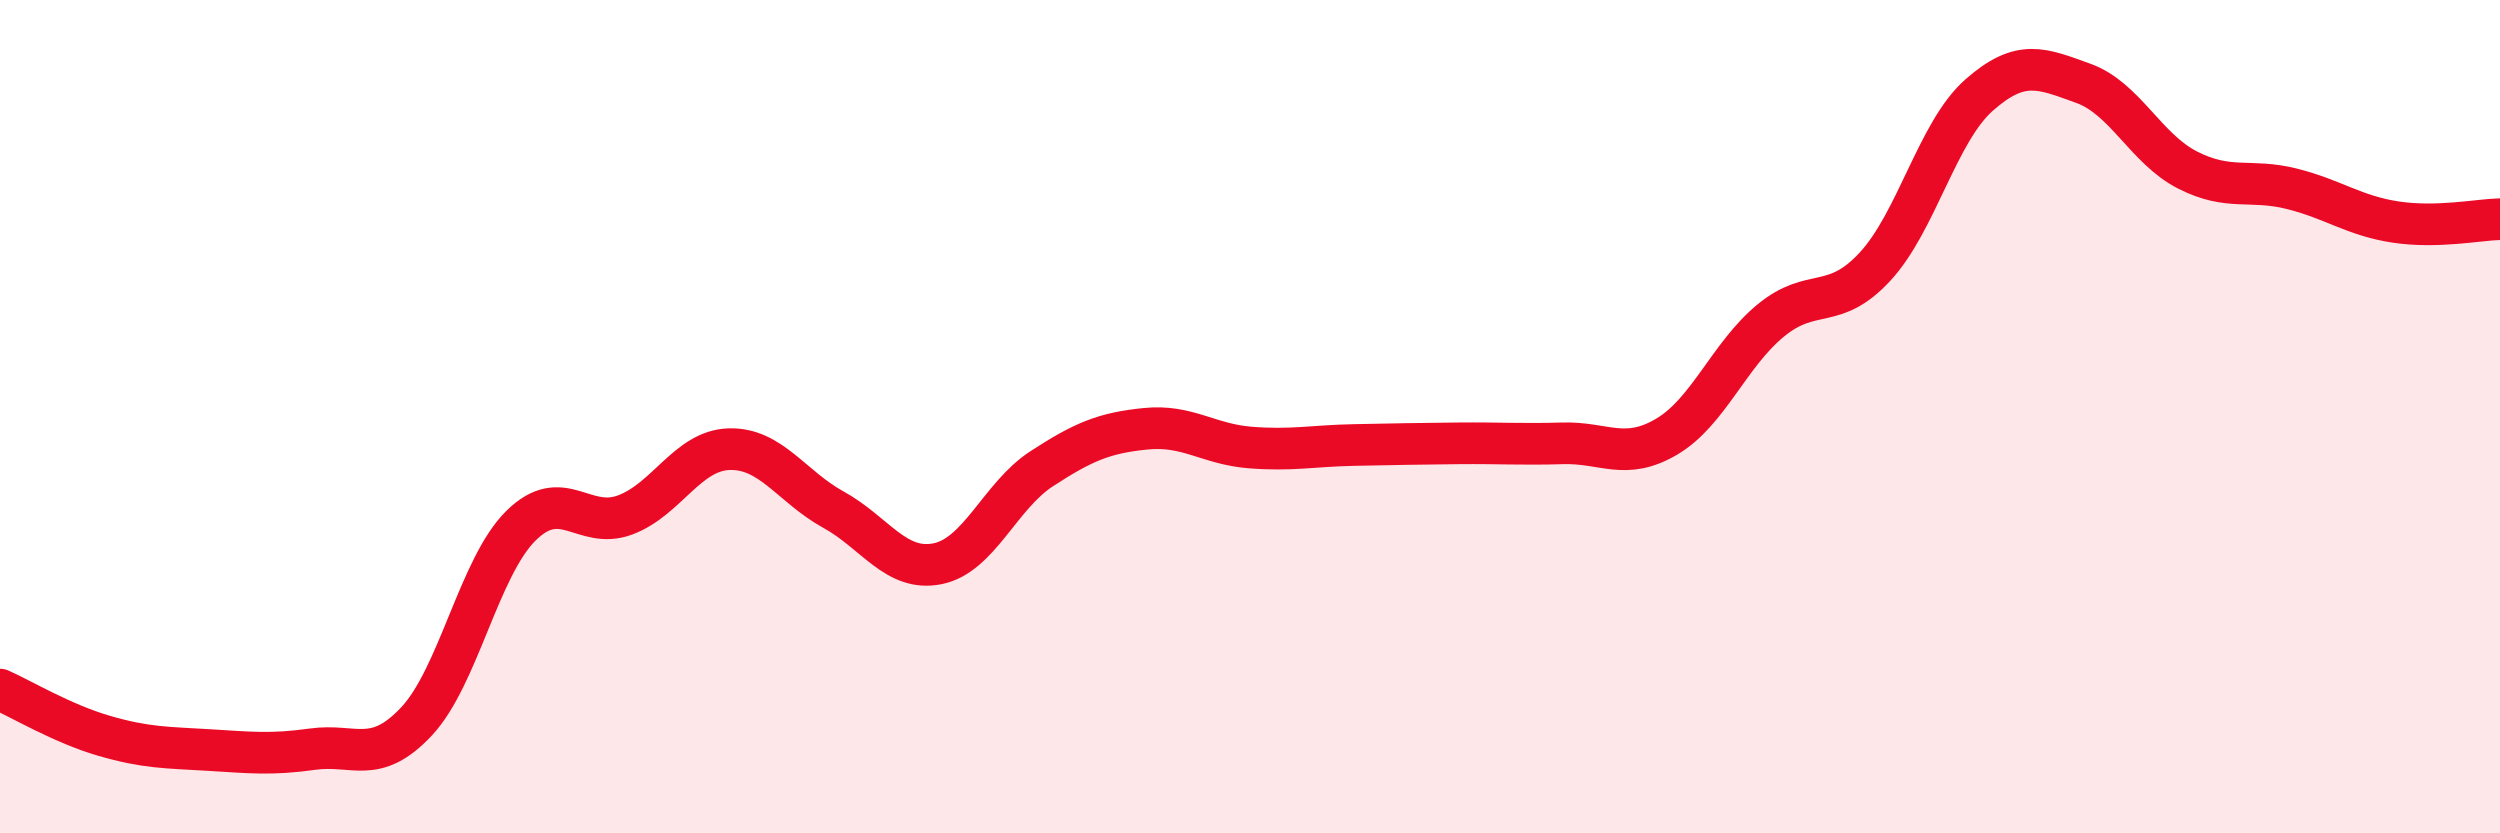 
    <svg width="60" height="20" viewBox="0 0 60 20" xmlns="http://www.w3.org/2000/svg">
      <path
        d="M 0,16.55 C 0.5,16.77 1.5,17.37 2.5,17.66 C 3.5,17.95 4,17.94 5,18 C 6,18.06 6.5,18.12 7.5,17.98 C 8.5,17.84 9,18.38 10,17.31 C 11,16.24 11.5,13.61 12.5,12.62 C 13.5,11.63 14,12.73 15,12.36 C 16,11.99 16.5,10.81 17.5,10.78 C 18.5,10.75 19,11.68 20,12.23 C 21,12.78 21.5,13.73 22.5,13.53 C 23.5,13.33 24,11.9 25,11.25 C 26,10.6 26.5,10.39 27.5,10.29 C 28.5,10.19 29,10.66 30,10.74 C 31,10.82 31.5,10.7 32.5,10.68 C 33.5,10.66 34,10.65 35,10.64 C 36,10.63 36.5,10.67 37.5,10.64 C 38.5,10.61 39,11.07 40,10.48 C 41,9.89 41.5,8.51 42.5,7.69 C 43.5,6.87 44,7.48 45,6.4 C 46,5.32 46.5,3.16 47.5,2.28 C 48.5,1.4 49,1.64 50,2 C 51,2.36 51.5,3.57 52.5,4.08 C 53.5,4.59 54,4.28 55,4.53 C 56,4.78 56.5,5.18 57.5,5.33 C 58.5,5.48 59.5,5.27 60,5.26L60 20L0 20Z"
        fill="#EB0A25"
        opacity="0.1"
        stroke-linecap="round"
        stroke-linejoin="round"
      />
      <path
        d="M 0,16.55 C 0.5,16.77 1.5,17.37 2.5,17.66 C 3.5,17.95 4,17.94 5,18 C 6,18.06 6.5,18.12 7.5,17.98 C 8.5,17.84 9,18.38 10,17.31 C 11,16.24 11.5,13.61 12.5,12.62 C 13.5,11.63 14,12.73 15,12.36 C 16,11.99 16.5,10.81 17.5,10.78 C 18.5,10.75 19,11.68 20,12.23 C 21,12.78 21.5,13.73 22.5,13.53 C 23.5,13.33 24,11.9 25,11.25 C 26,10.6 26.5,10.39 27.5,10.29 C 28.5,10.19 29,10.66 30,10.74 C 31,10.82 31.5,10.7 32.5,10.68 C 33.5,10.66 34,10.65 35,10.64 C 36,10.63 36.5,10.67 37.5,10.64 C 38.5,10.61 39,11.07 40,10.48 C 41,9.89 41.5,8.51 42.5,7.69 C 43.5,6.87 44,7.48 45,6.4 C 46,5.32 46.5,3.16 47.5,2.28 C 48.5,1.4 49,1.64 50,2 C 51,2.36 51.5,3.57 52.5,4.08 C 53.5,4.59 54,4.28 55,4.53 C 56,4.78 56.5,5.18 57.5,5.33 C 58.5,5.48 59.5,5.27 60,5.26"
        stroke="#EB0A25"
        stroke-width="1"
        fill="none"
        stroke-linecap="round"
        stroke-linejoin="round"
      />
    </svg>
  